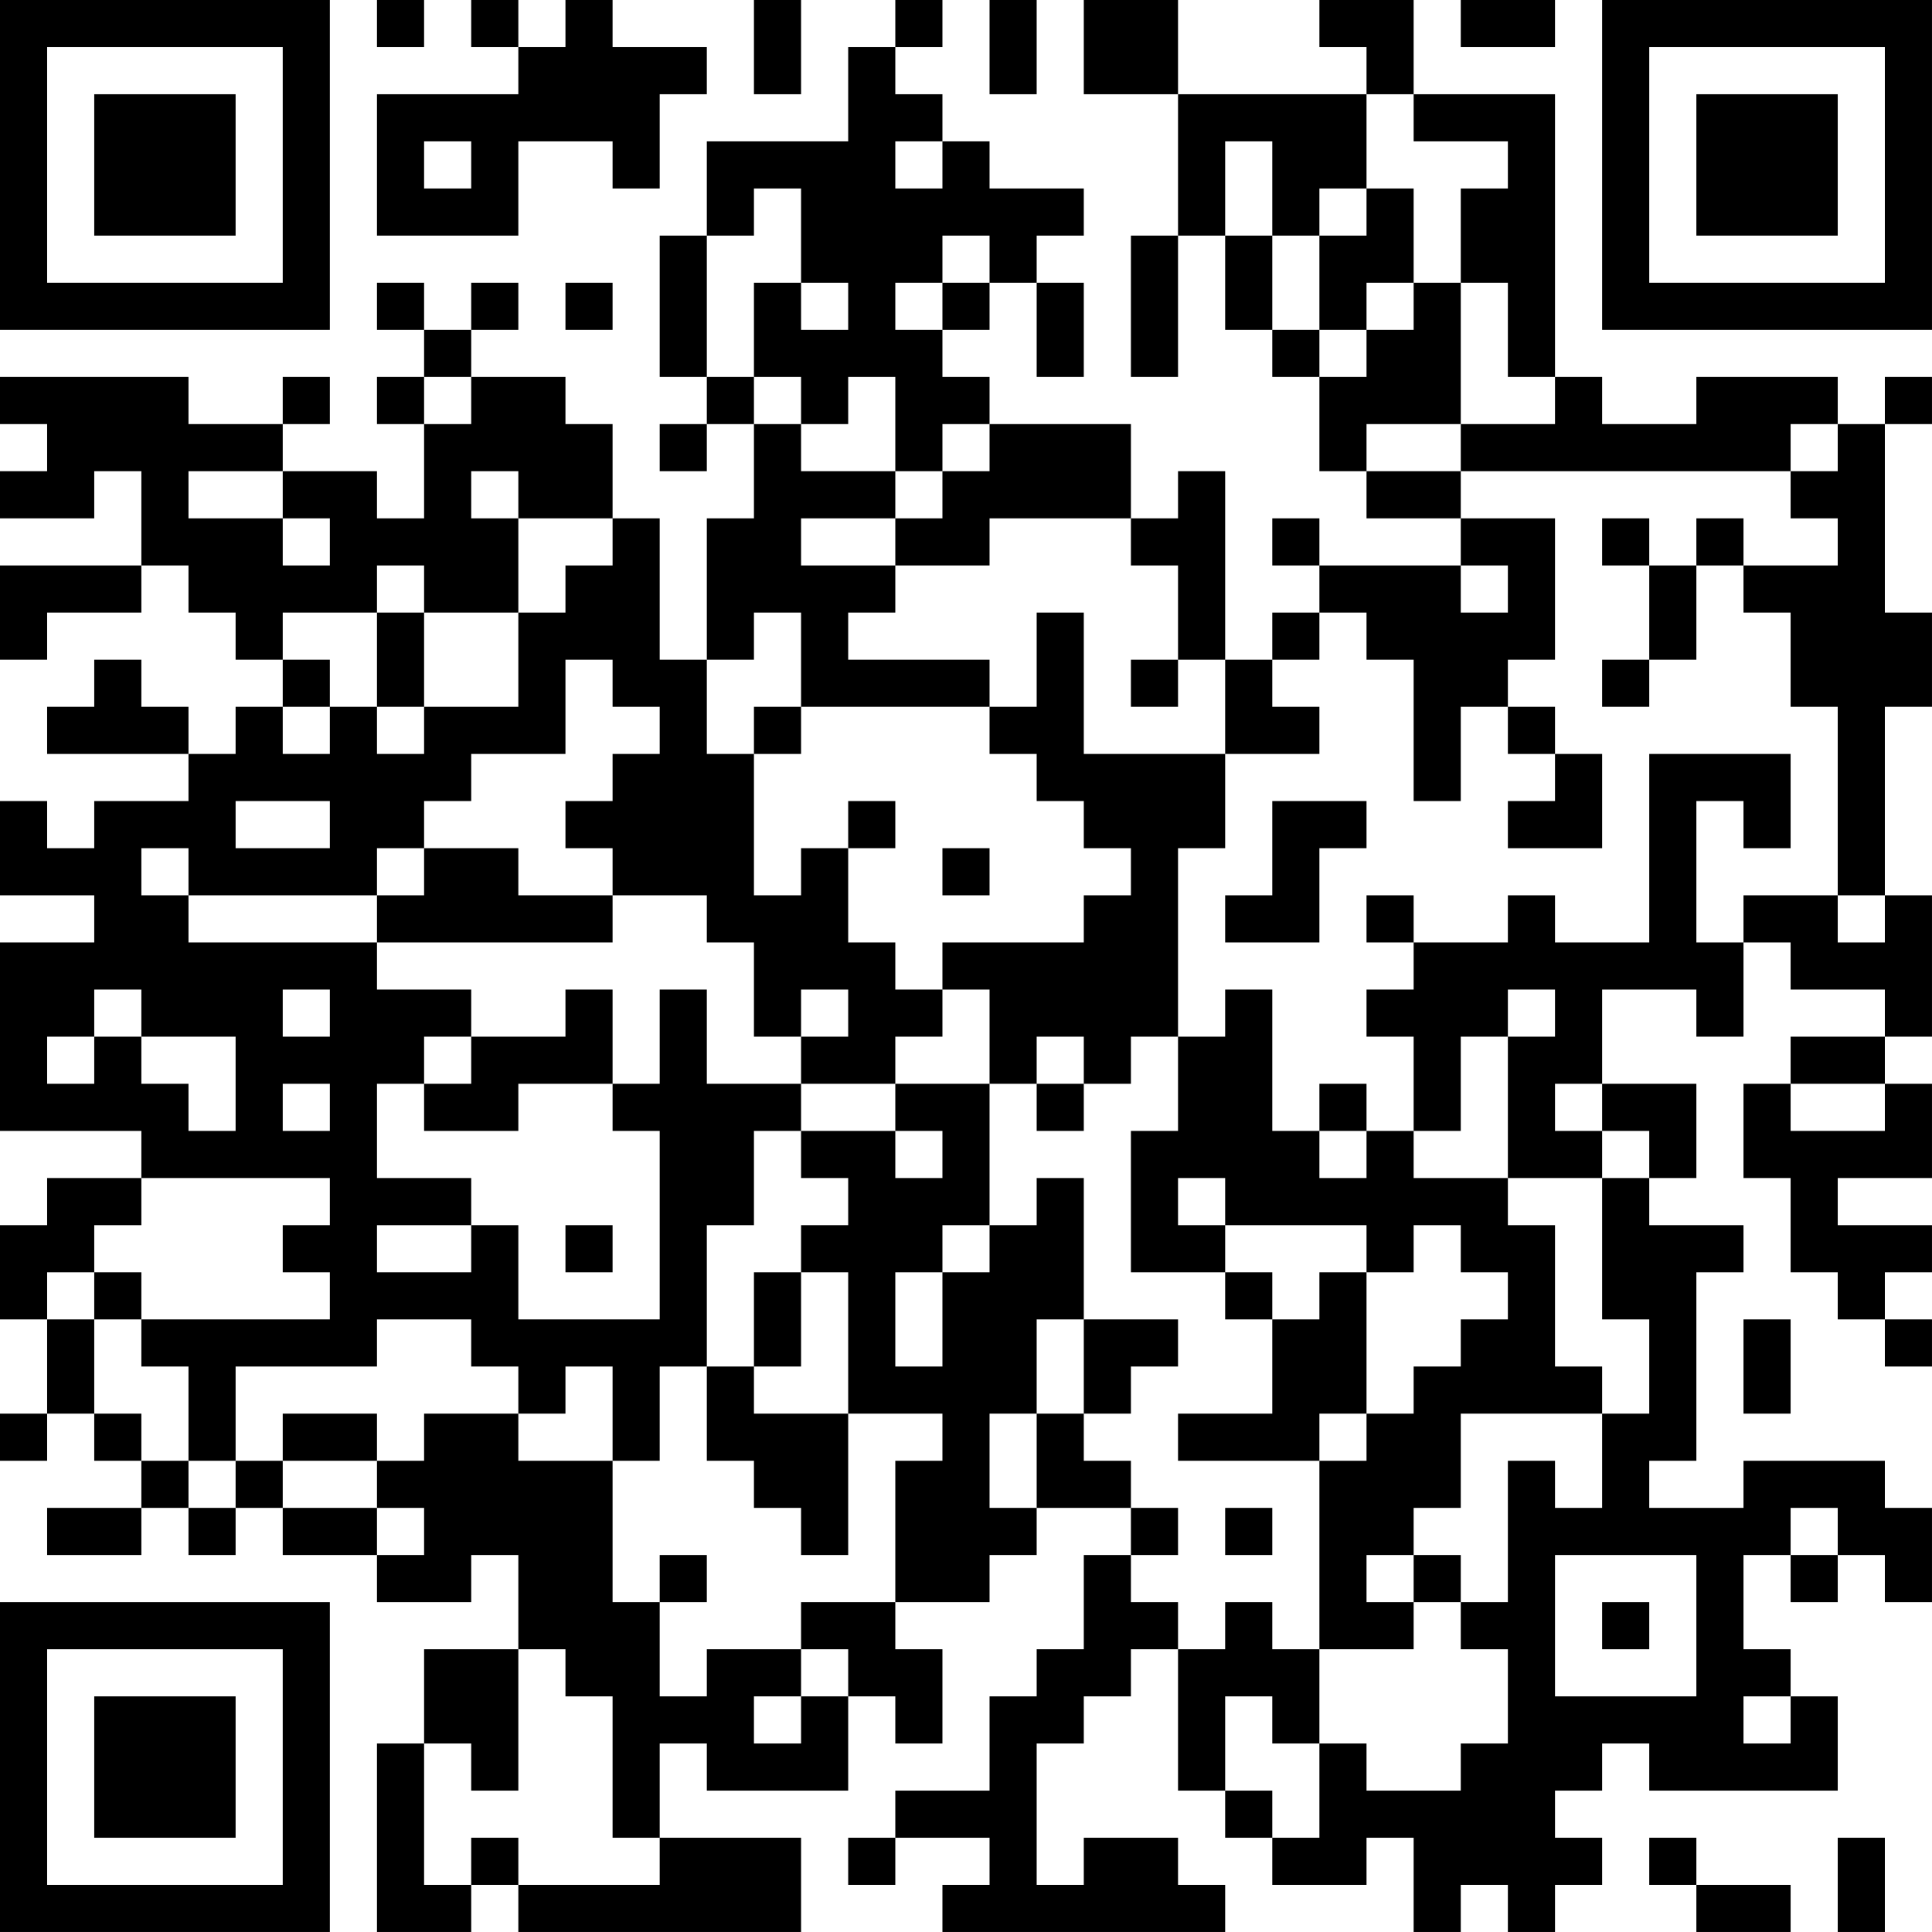 <?xml version="1.0" encoding="UTF-8"?>
<svg xmlns="http://www.w3.org/2000/svg" version="1.1" width="300" height="300" viewBox="0 0 300 300"><rect x="0" y="0" width="300" height="300" fill="#ffffff"/><g transform="scale(7.317)"><g transform="translate(0,0)"><path fill-rule="evenodd" d="M8 0L8 1L9 1L9 0ZM10 0L10 1L11 1L11 2L8 2L8 5L11 5L11 3L13 3L13 4L14 4L14 2L15 2L15 1L13 1L13 0L12 0L12 1L11 1L11 0ZM16 0L16 2L17 2L17 0ZM19 0L19 1L18 1L18 3L15 3L15 5L14 5L14 8L15 8L15 9L14 9L14 10L15 10L15 9L16 9L16 11L15 11L15 14L14 14L14 11L13 11L13 9L12 9L12 8L10 8L10 7L11 7L11 6L10 6L10 7L9 7L9 6L8 6L8 7L9 7L9 8L8 8L8 9L9 9L9 11L8 11L8 10L6 10L6 9L7 9L7 8L6 8L6 9L4 9L4 8L0 8L0 9L1 9L1 10L0 10L0 11L2 11L2 10L3 10L3 12L0 12L0 14L1 14L1 13L3 13L3 12L4 12L4 13L5 13L5 14L6 14L6 15L5 15L5 16L4 16L4 15L3 15L3 14L2 14L2 15L1 15L1 16L4 16L4 17L2 17L2 18L1 18L1 17L0 17L0 19L2 19L2 20L0 20L0 24L3 24L3 25L1 25L1 26L0 26L0 28L1 28L1 30L0 30L0 31L1 31L1 30L2 30L2 31L3 31L3 32L1 32L1 33L3 33L3 32L4 32L4 33L5 33L5 32L6 32L6 33L8 33L8 34L10 34L10 33L11 33L11 35L9 35L9 37L8 37L8 41L10 41L10 40L11 40L11 41L17 41L17 39L14 39L14 37L15 37L15 38L18 38L18 36L19 36L19 37L20 37L20 35L19 35L19 34L21 34L21 33L22 33L22 32L24 32L24 33L23 33L23 35L22 35L22 36L21 36L21 38L19 38L19 39L18 39L18 40L19 40L19 39L21 39L21 40L20 40L20 41L26 41L26 40L25 40L25 39L23 39L23 40L22 40L22 37L23 37L23 36L24 36L24 35L25 35L25 38L26 38L26 39L27 39L27 40L29 40L29 39L30 39L30 41L31 41L31 40L32 40L32 41L33 41L33 40L34 40L34 39L33 39L33 38L34 38L34 37L35 37L35 38L39 38L39 36L38 36L38 35L37 35L37 33L38 33L38 34L39 34L39 33L40 33L40 34L41 34L41 32L40 32L40 31L37 31L37 32L35 32L35 31L36 31L36 27L37 27L37 26L35 26L35 25L36 25L36 23L34 23L34 21L36 21L36 22L37 22L37 20L38 20L38 21L40 21L40 22L38 22L38 23L37 23L37 25L38 25L38 27L39 27L39 28L40 28L40 29L41 29L41 28L40 28L40 27L41 27L41 26L39 26L39 25L41 25L41 23L40 23L40 22L41 22L41 19L40 19L40 15L41 15L41 13L40 13L40 9L41 9L41 8L40 8L40 9L39 9L39 8L36 8L36 9L34 9L34 8L33 8L33 2L30 2L30 0L28 0L28 1L29 1L29 2L25 2L25 0L23 0L23 2L25 2L25 5L24 5L24 8L25 8L25 5L26 5L26 7L27 7L27 8L28 8L28 10L29 10L29 11L31 11L31 12L28 12L28 11L27 11L27 12L28 12L28 13L27 13L27 14L26 14L26 10L25 10L25 11L24 11L24 9L21 9L21 8L20 8L20 7L21 7L21 6L22 6L22 8L23 8L23 6L22 6L22 5L23 5L23 4L21 4L21 3L20 3L20 2L19 2L19 1L20 1L20 0ZM21 0L21 2L22 2L22 0ZM31 0L31 1L33 1L33 0ZM29 2L29 4L28 4L28 5L27 5L27 3L26 3L26 5L27 5L27 7L28 7L28 8L29 8L29 7L30 7L30 6L31 6L31 9L29 9L29 10L31 10L31 11L33 11L33 14L32 14L32 15L31 15L31 17L30 17L30 14L29 14L29 13L28 13L28 14L27 14L27 15L28 15L28 16L26 16L26 14L25 14L25 12L24 12L24 11L21 11L21 12L19 12L19 11L20 11L20 10L21 10L21 9L20 9L20 10L19 10L19 8L18 8L18 9L17 9L17 8L16 8L16 6L17 6L17 7L18 7L18 6L17 6L17 4L16 4L16 5L15 5L15 8L16 8L16 9L17 9L17 10L19 10L19 11L17 11L17 12L19 12L19 13L18 13L18 14L21 14L21 15L17 15L17 13L16 13L16 14L15 14L15 16L16 16L16 19L17 19L17 18L18 18L18 20L19 20L19 21L20 21L20 22L19 22L19 23L17 23L17 22L18 22L18 21L17 21L17 22L16 22L16 20L15 20L15 19L13 19L13 18L12 18L12 17L13 17L13 16L14 16L14 15L13 15L13 14L12 14L12 16L10 16L10 17L9 17L9 18L8 18L8 19L4 19L4 18L3 18L3 19L4 19L4 20L8 20L8 21L10 21L10 22L9 22L9 23L8 23L8 25L10 25L10 26L8 26L8 27L10 27L10 26L11 26L11 28L14 28L14 24L13 24L13 23L14 23L14 21L15 21L15 23L17 23L17 24L16 24L16 26L15 26L15 29L14 29L14 31L13 31L13 29L12 29L12 30L11 30L11 29L10 29L10 28L8 28L8 29L5 29L5 31L4 31L4 29L3 29L3 28L7 28L7 27L6 27L6 26L7 26L7 25L3 25L3 26L2 26L2 27L1 27L1 28L2 28L2 30L3 30L3 31L4 31L4 32L5 32L5 31L6 31L6 32L8 32L8 33L9 33L9 32L8 32L8 31L9 31L9 30L11 30L11 31L13 31L13 34L14 34L14 36L15 36L15 35L17 35L17 36L16 36L16 37L17 37L17 36L18 36L18 35L17 35L17 34L19 34L19 31L20 31L20 30L18 30L18 27L17 27L17 26L18 26L18 25L17 25L17 24L19 24L19 25L20 25L20 24L19 24L19 23L21 23L21 26L20 26L20 27L19 27L19 29L20 29L20 27L21 27L21 26L22 26L22 25L23 25L23 28L22 28L22 30L21 30L21 32L22 32L22 30L23 30L23 31L24 31L24 32L25 32L25 33L24 33L24 34L25 34L25 35L26 35L26 34L27 34L27 35L28 35L28 37L27 37L27 36L26 36L26 38L27 38L27 39L28 39L28 37L29 37L29 38L31 38L31 37L32 37L32 35L31 35L31 34L32 34L32 31L33 31L33 32L34 32L34 30L35 30L35 28L34 28L34 25L35 25L35 24L34 24L34 23L33 23L33 24L34 24L34 25L32 25L32 22L33 22L33 21L32 21L32 22L31 22L31 24L30 24L30 22L29 22L29 21L30 21L30 20L32 20L32 19L33 19L33 20L35 20L35 16L38 16L38 18L37 18L37 17L36 17L36 20L37 20L37 19L39 19L39 20L40 20L40 19L39 19L39 15L38 15L38 13L37 13L37 12L39 12L39 11L38 11L38 10L39 10L39 9L38 9L38 10L31 10L31 9L33 9L33 8L32 8L32 6L31 6L31 4L32 4L32 3L30 3L30 2ZM9 3L9 4L10 4L10 3ZM19 3L19 4L20 4L20 3ZM29 4L29 5L28 5L28 7L29 7L29 6L30 6L30 4ZM20 5L20 6L19 6L19 7L20 7L20 6L21 6L21 5ZM12 6L12 7L13 7L13 6ZM9 8L9 9L10 9L10 8ZM4 10L4 11L6 11L6 12L7 12L7 11L6 11L6 10ZM10 10L10 11L11 11L11 13L9 13L9 12L8 12L8 13L6 13L6 14L7 14L7 15L6 15L6 16L7 16L7 15L8 15L8 16L9 16L9 15L11 15L11 13L12 13L12 12L13 12L13 11L11 11L11 10ZM34 11L34 12L35 12L35 14L34 14L34 15L35 15L35 14L36 14L36 12L37 12L37 11L36 11L36 12L35 12L35 11ZM31 12L31 13L32 13L32 12ZM8 13L8 15L9 15L9 13ZM22 13L22 15L21 15L21 16L22 16L22 17L23 17L23 18L24 18L24 19L23 19L23 20L20 20L20 21L21 21L21 23L22 23L22 24L23 24L23 23L24 23L24 22L25 22L25 24L24 24L24 27L26 27L26 28L27 28L27 30L25 30L25 31L28 31L28 35L30 35L30 34L31 34L31 33L30 33L30 32L31 32L31 30L34 30L34 29L33 29L33 26L32 26L32 25L30 25L30 24L29 24L29 23L28 23L28 24L27 24L27 21L26 21L26 22L25 22L25 18L26 18L26 16L23 16L23 13ZM24 14L24 15L25 15L25 14ZM16 15L16 16L17 16L17 15ZM32 15L32 16L33 16L33 17L32 17L32 18L34 18L34 16L33 16L33 15ZM5 17L5 18L7 18L7 17ZM18 17L18 18L19 18L19 17ZM27 17L27 19L26 19L26 20L28 20L28 18L29 18L29 17ZM9 18L9 19L8 19L8 20L13 20L13 19L11 19L11 18ZM20 18L20 19L21 19L21 18ZM29 19L29 20L30 20L30 19ZM2 21L2 22L1 22L1 23L2 23L2 22L3 22L3 23L4 23L4 24L5 24L5 22L3 22L3 21ZM6 21L6 22L7 22L7 21ZM12 21L12 22L10 22L10 23L9 23L9 24L11 24L11 23L13 23L13 21ZM22 22L22 23L23 23L23 22ZM6 23L6 24L7 24L7 23ZM38 23L38 24L40 24L40 23ZM28 24L28 25L29 25L29 24ZM25 25L25 26L26 26L26 27L27 27L27 28L28 28L28 27L29 27L29 30L28 30L28 31L29 31L29 30L30 30L30 29L31 29L31 28L32 28L32 27L31 27L31 26L30 26L30 27L29 27L29 26L26 26L26 25ZM12 26L12 27L13 27L13 26ZM2 27L2 28L3 28L3 27ZM16 27L16 29L15 29L15 31L16 31L16 32L17 32L17 33L18 33L18 30L16 30L16 29L17 29L17 27ZM23 28L23 30L24 30L24 29L25 29L25 28ZM37 28L37 30L38 30L38 28ZM6 30L6 31L8 31L8 30ZM26 32L26 33L27 33L27 32ZM38 32L38 33L39 33L39 32ZM14 33L14 34L15 34L15 33ZM29 33L29 34L30 34L30 33ZM33 33L33 36L36 36L36 33ZM34 34L34 35L35 35L35 34ZM11 35L11 38L10 38L10 37L9 37L9 40L10 40L10 39L11 39L11 40L14 40L14 39L13 39L13 36L12 36L12 35ZM37 36L37 37L38 37L38 36ZM35 39L35 40L36 40L36 41L38 41L38 40L36 40L36 39ZM39 39L39 41L40 41L40 39ZM0 0L0 7L7 7L7 0ZM1 1L1 6L6 6L6 1ZM2 2L2 5L5 5L5 2ZM34 0L34 7L41 7L41 0ZM35 1L35 6L40 6L40 1ZM36 2L36 5L39 5L39 2ZM0 34L0 41L7 41L7 34ZM1 35L1 40L6 40L6 35ZM2 36L2 39L5 39L5 36Z" fill="#000000"/></g></g></svg>
